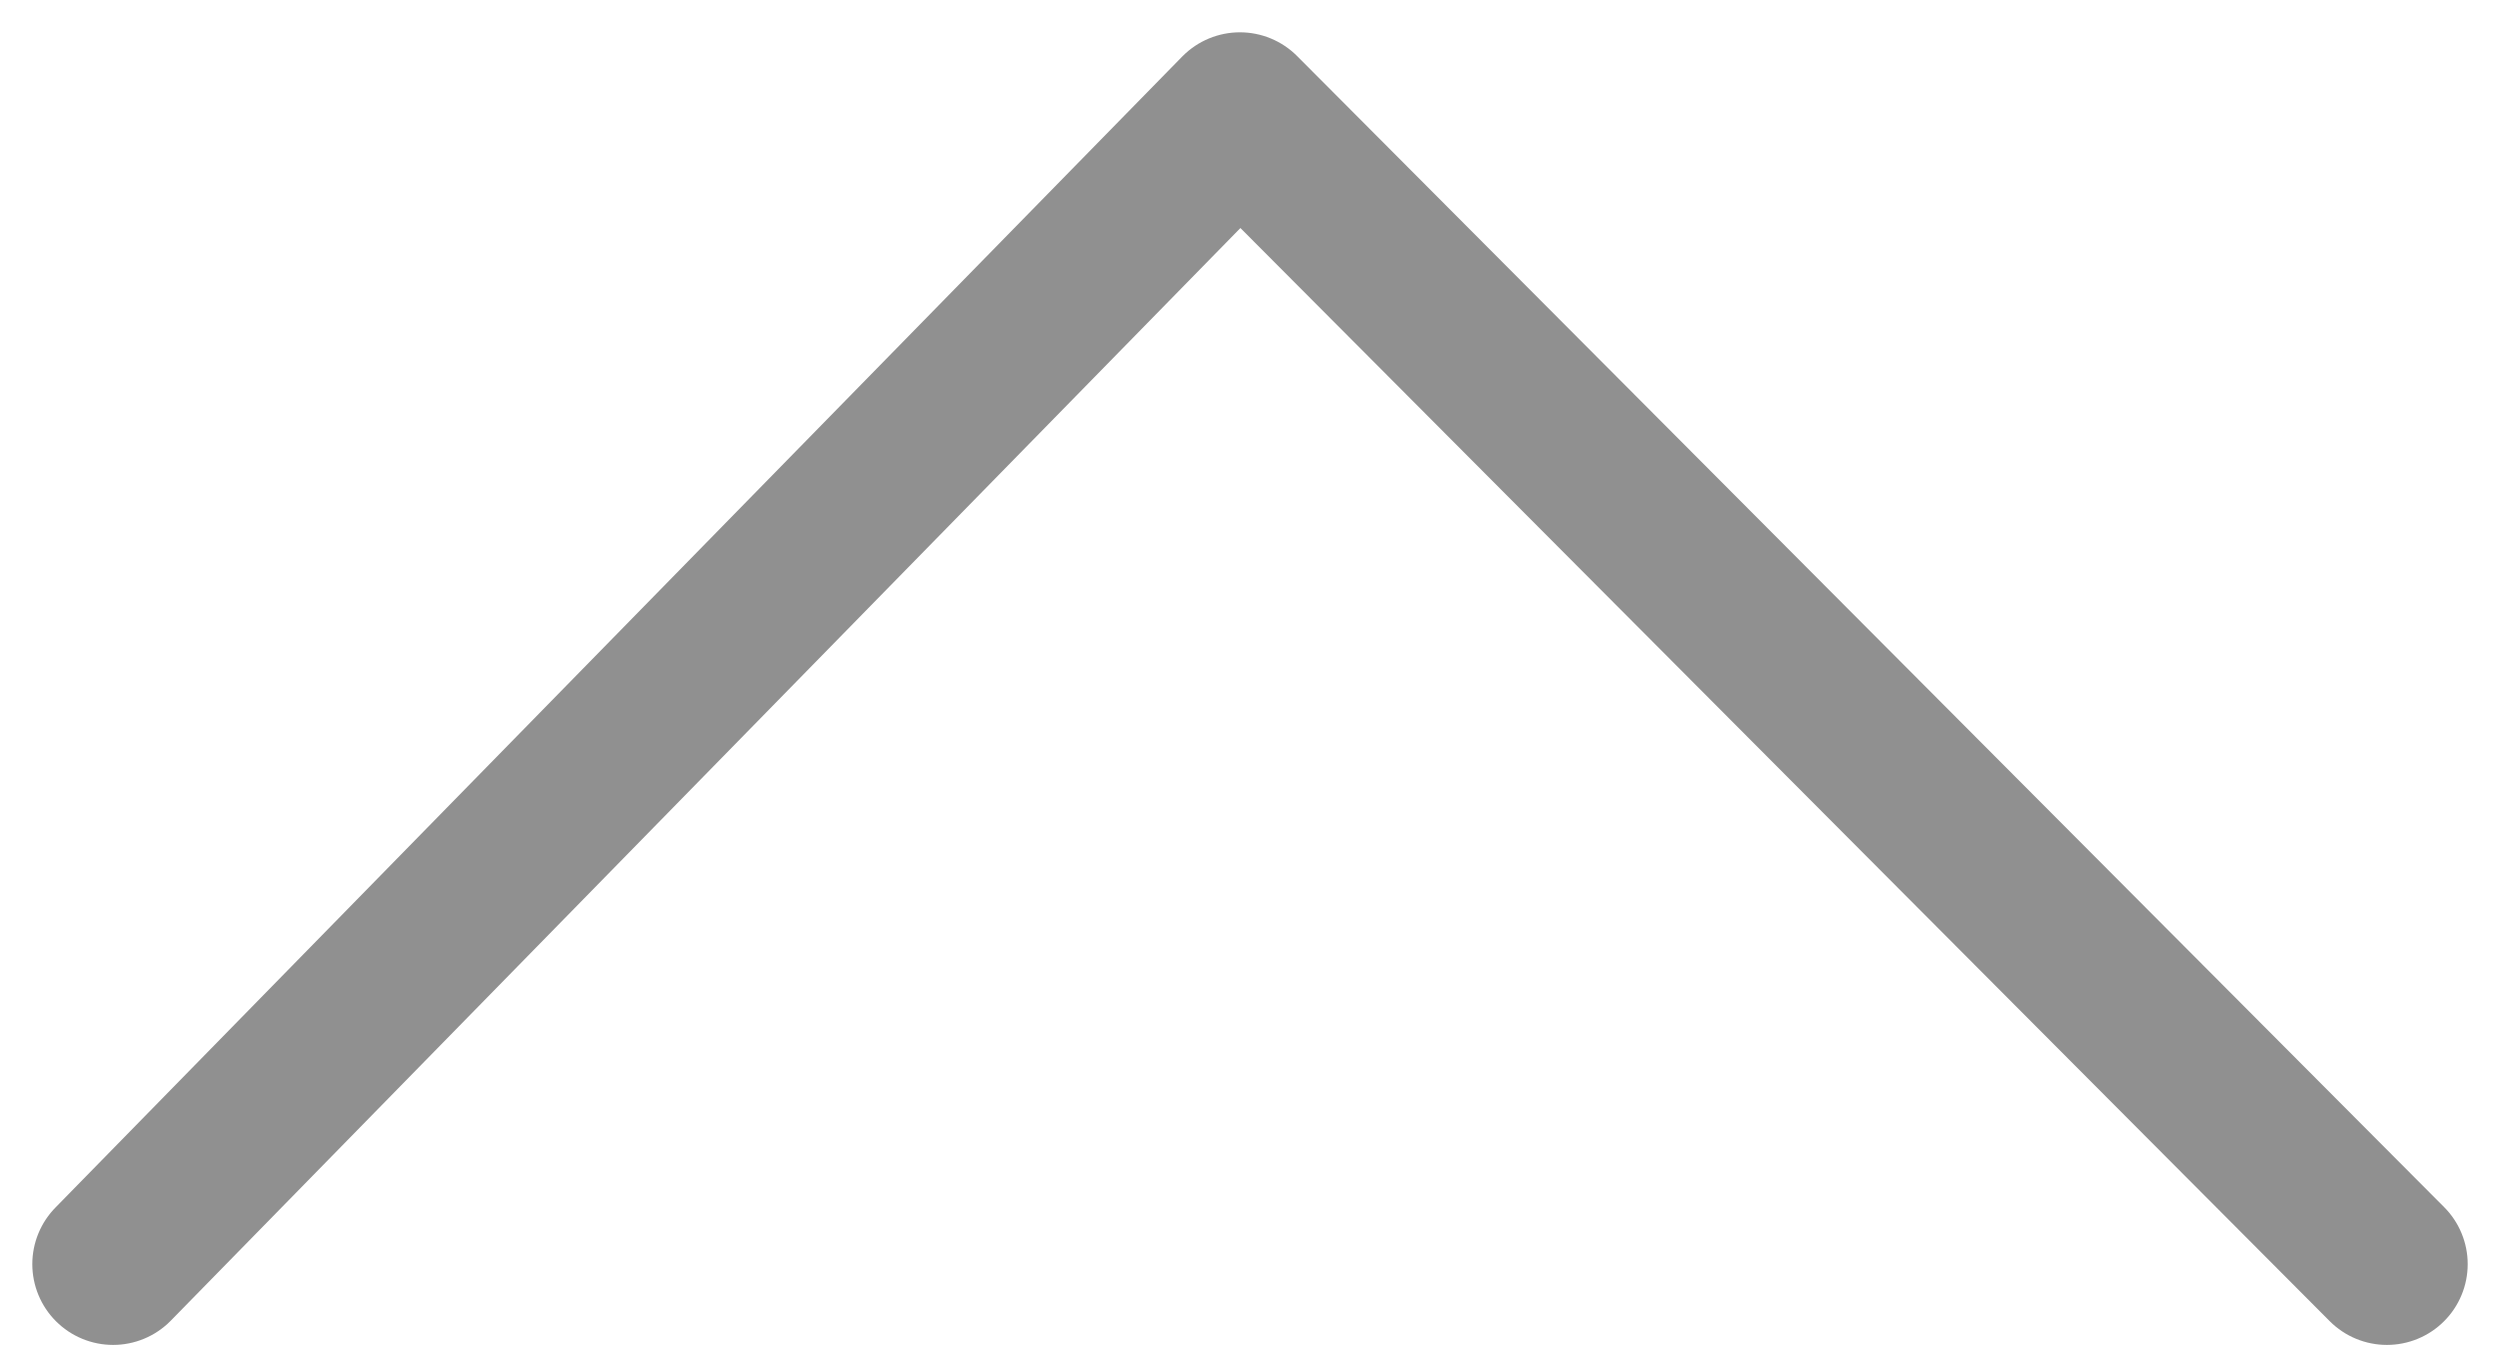 <?xml version="1.0" encoding="UTF-8"?>
<svg xmlns="http://www.w3.org/2000/svg" version="1.1" viewBox="0 0 61.9 33.3">
  <defs>
    <style>
      .cls-1 {
        fill: none;
        stroke: #909090;
        stroke-linecap: round;
        stroke-linejoin: round;
        stroke-width: 4px;
      }
    </style>
  </defs>
  <!-- Generator: Adobe Illustrator 28.6.0, SVG Export Plug-In . SVG Version: 1.2.0 Build 709)  -->
  <g>
    <g id="Layer_1">
      <g id="Path_1053">
        <polyline class="cls-1" points="2.8 31.3 30.7 2.8 59.1 31.3"/>
      </g>
    </g>
  </g>
</svg>